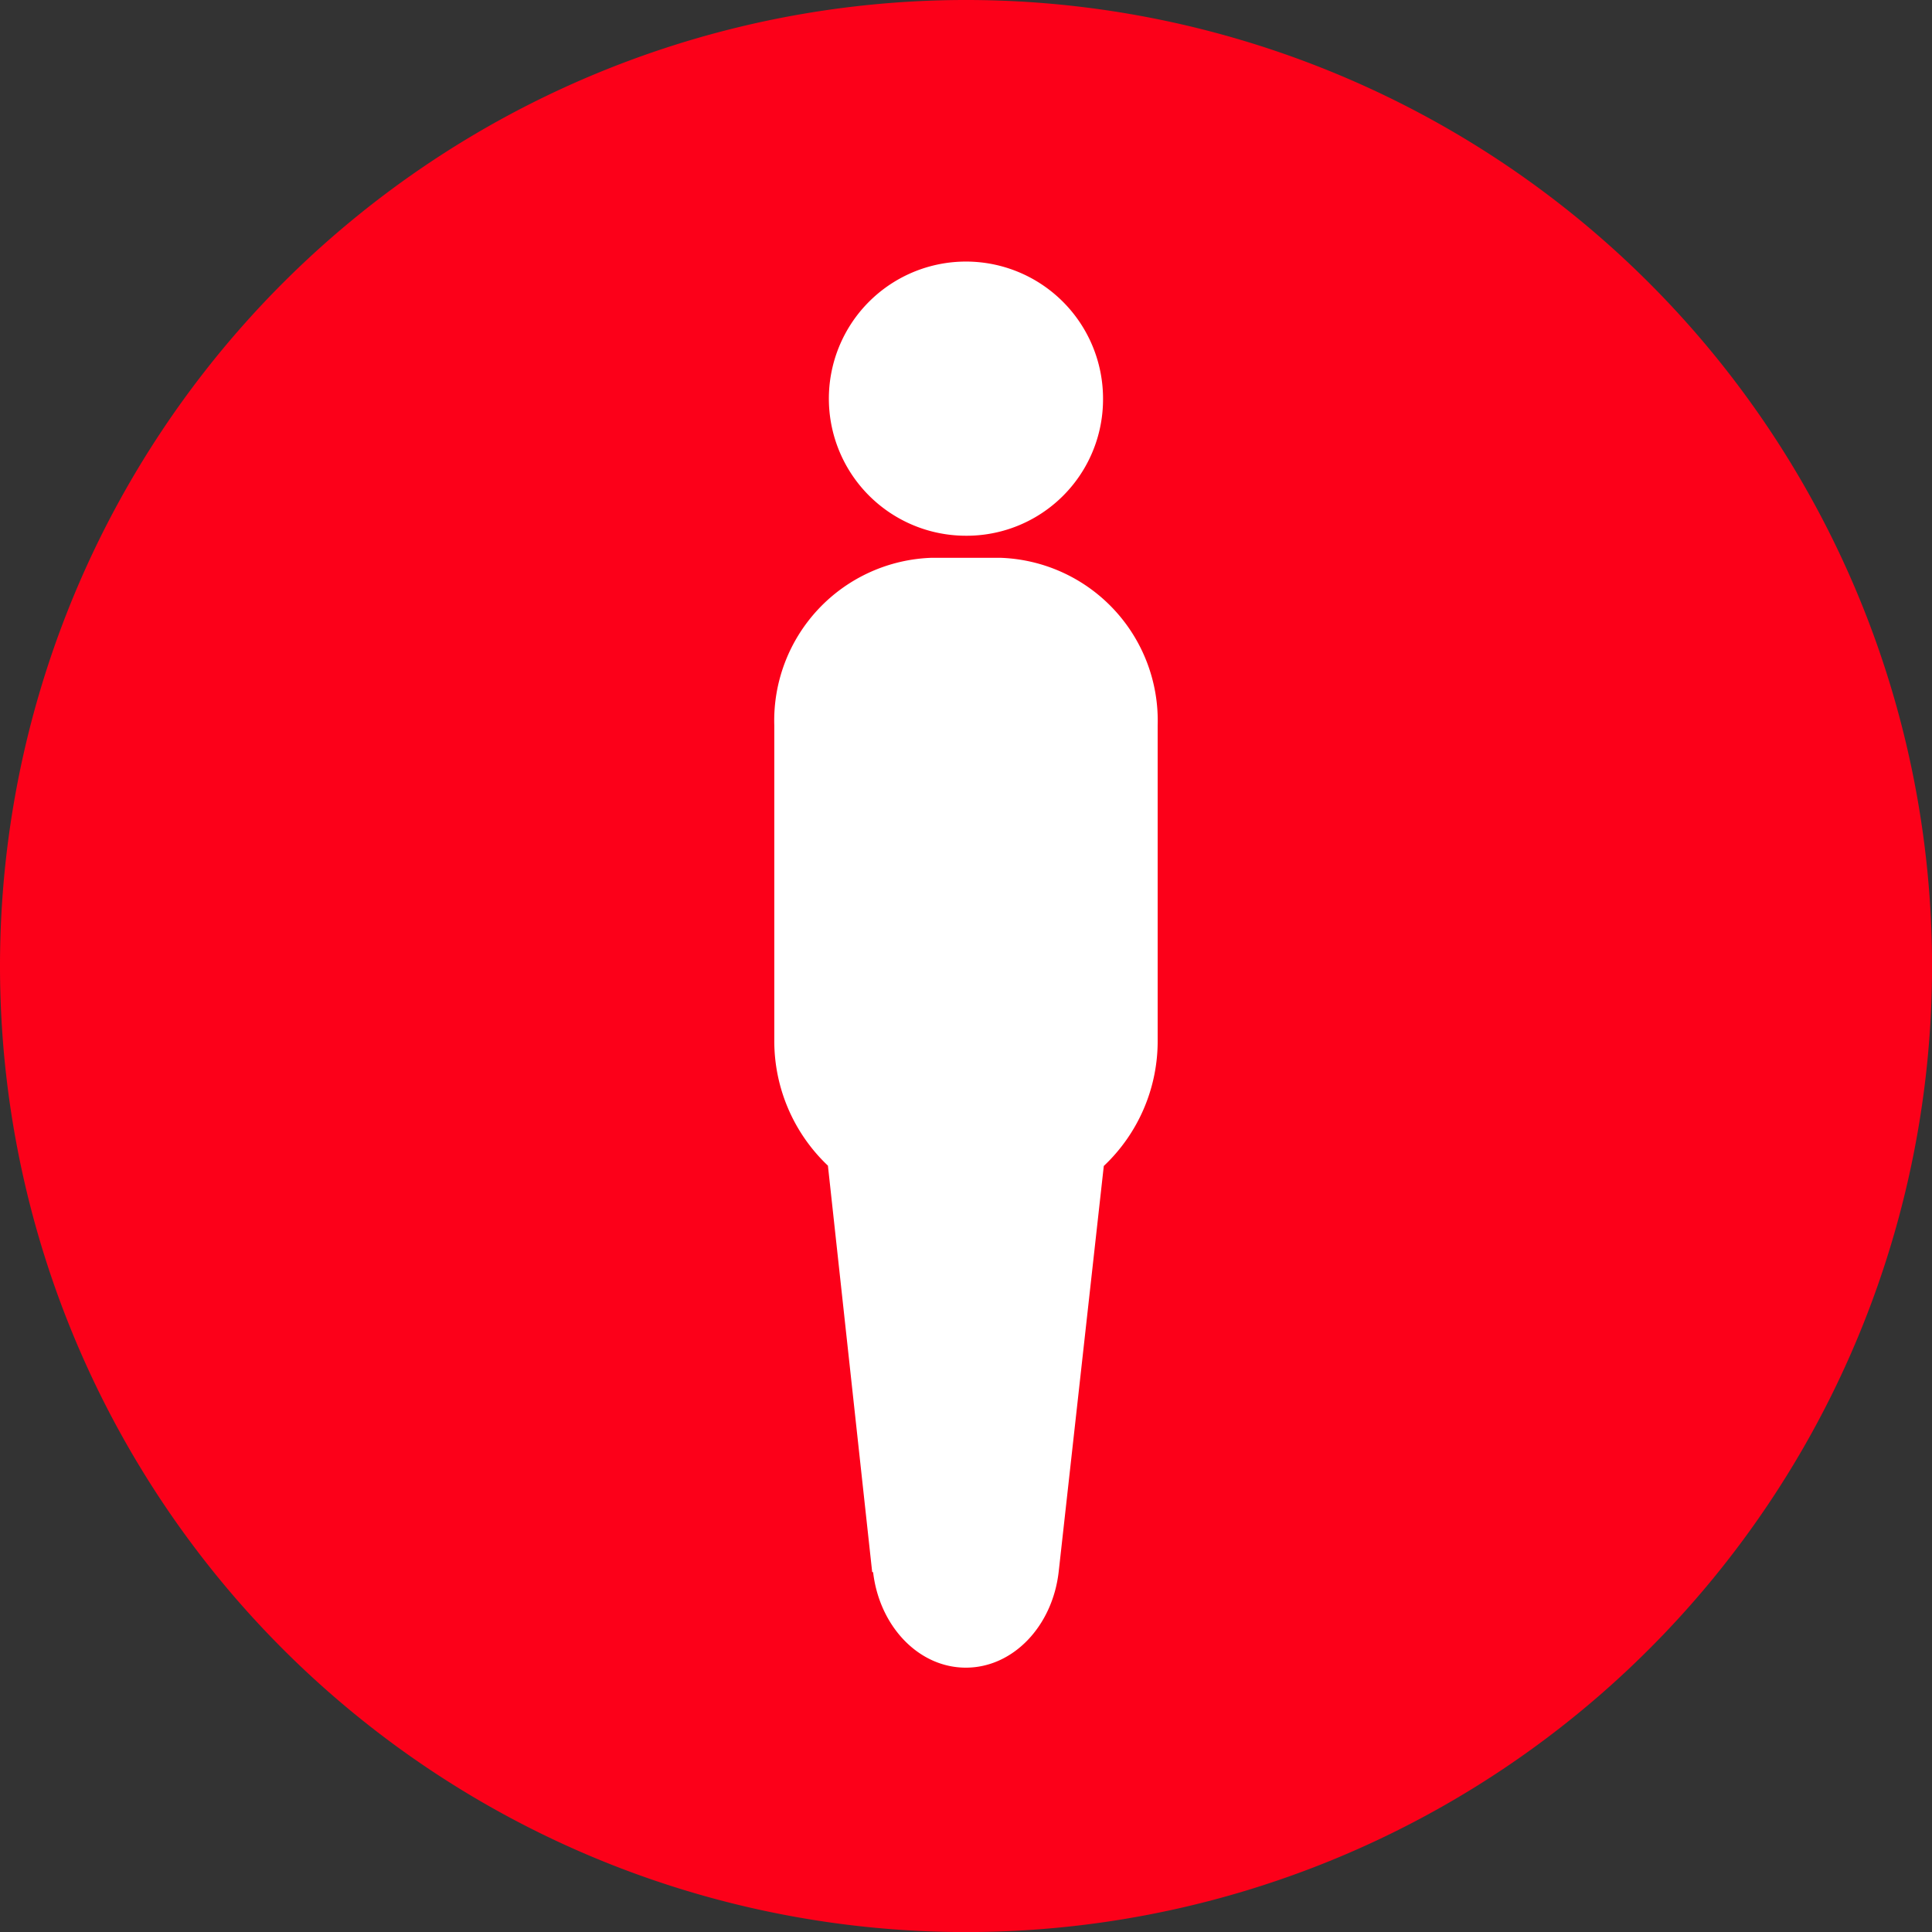 <svg xmlns="http://www.w3.org/2000/svg" width="90.423" height="90.426" viewBox="0 0 90.423 90.426">
  <rect x="0" y="0" width="90.423" height="90.426" fill="#333333" stroke="none"/>
  <g id="Groupe_2119" data-name="Groupe 2119" transform="translate(-263.51 -0.311)">
    <path id="Tracé_4541" data-name="Tracé 4541" d="M125.363,734.358a45.213,45.213,0,1,0-45.211-45.211,45.211,45.211,0,0,0,45.211,45.211" transform="translate(183.358 -643.621)" fill="#fc0019"/>
    <path id="Tracé_4542" data-name="Tracé 4542" d="M101.735,651.873H98.556a7.625,7.625,0,0,0-7.381,7.848v14.719a8.04,8.04,0,0,0,2.518,5.891h-.007l2.071,19.016H95.8c.293,2.525,2.124,4.471,4.34,4.471s4.05-1.946,4.343-4.471h0l.02-.174v0l2.094-18.838H106.6a8.028,8.028,0,0,0,2.518-5.891V659.721a7.625,7.625,0,0,0-7.381-7.848" transform="translate(208.574 -625.456)" fill="#fff"/>
    <path id="Tracé_4544" data-name="Tracé 4544" d="M104.784,654.042a6.416,6.416,0,1,0-6.417,6.352,6.384,6.384,0,0,0,6.417-6.352" transform="translate(210.351 -635.009)" fill="#fff"/>
  </g>
</svg>